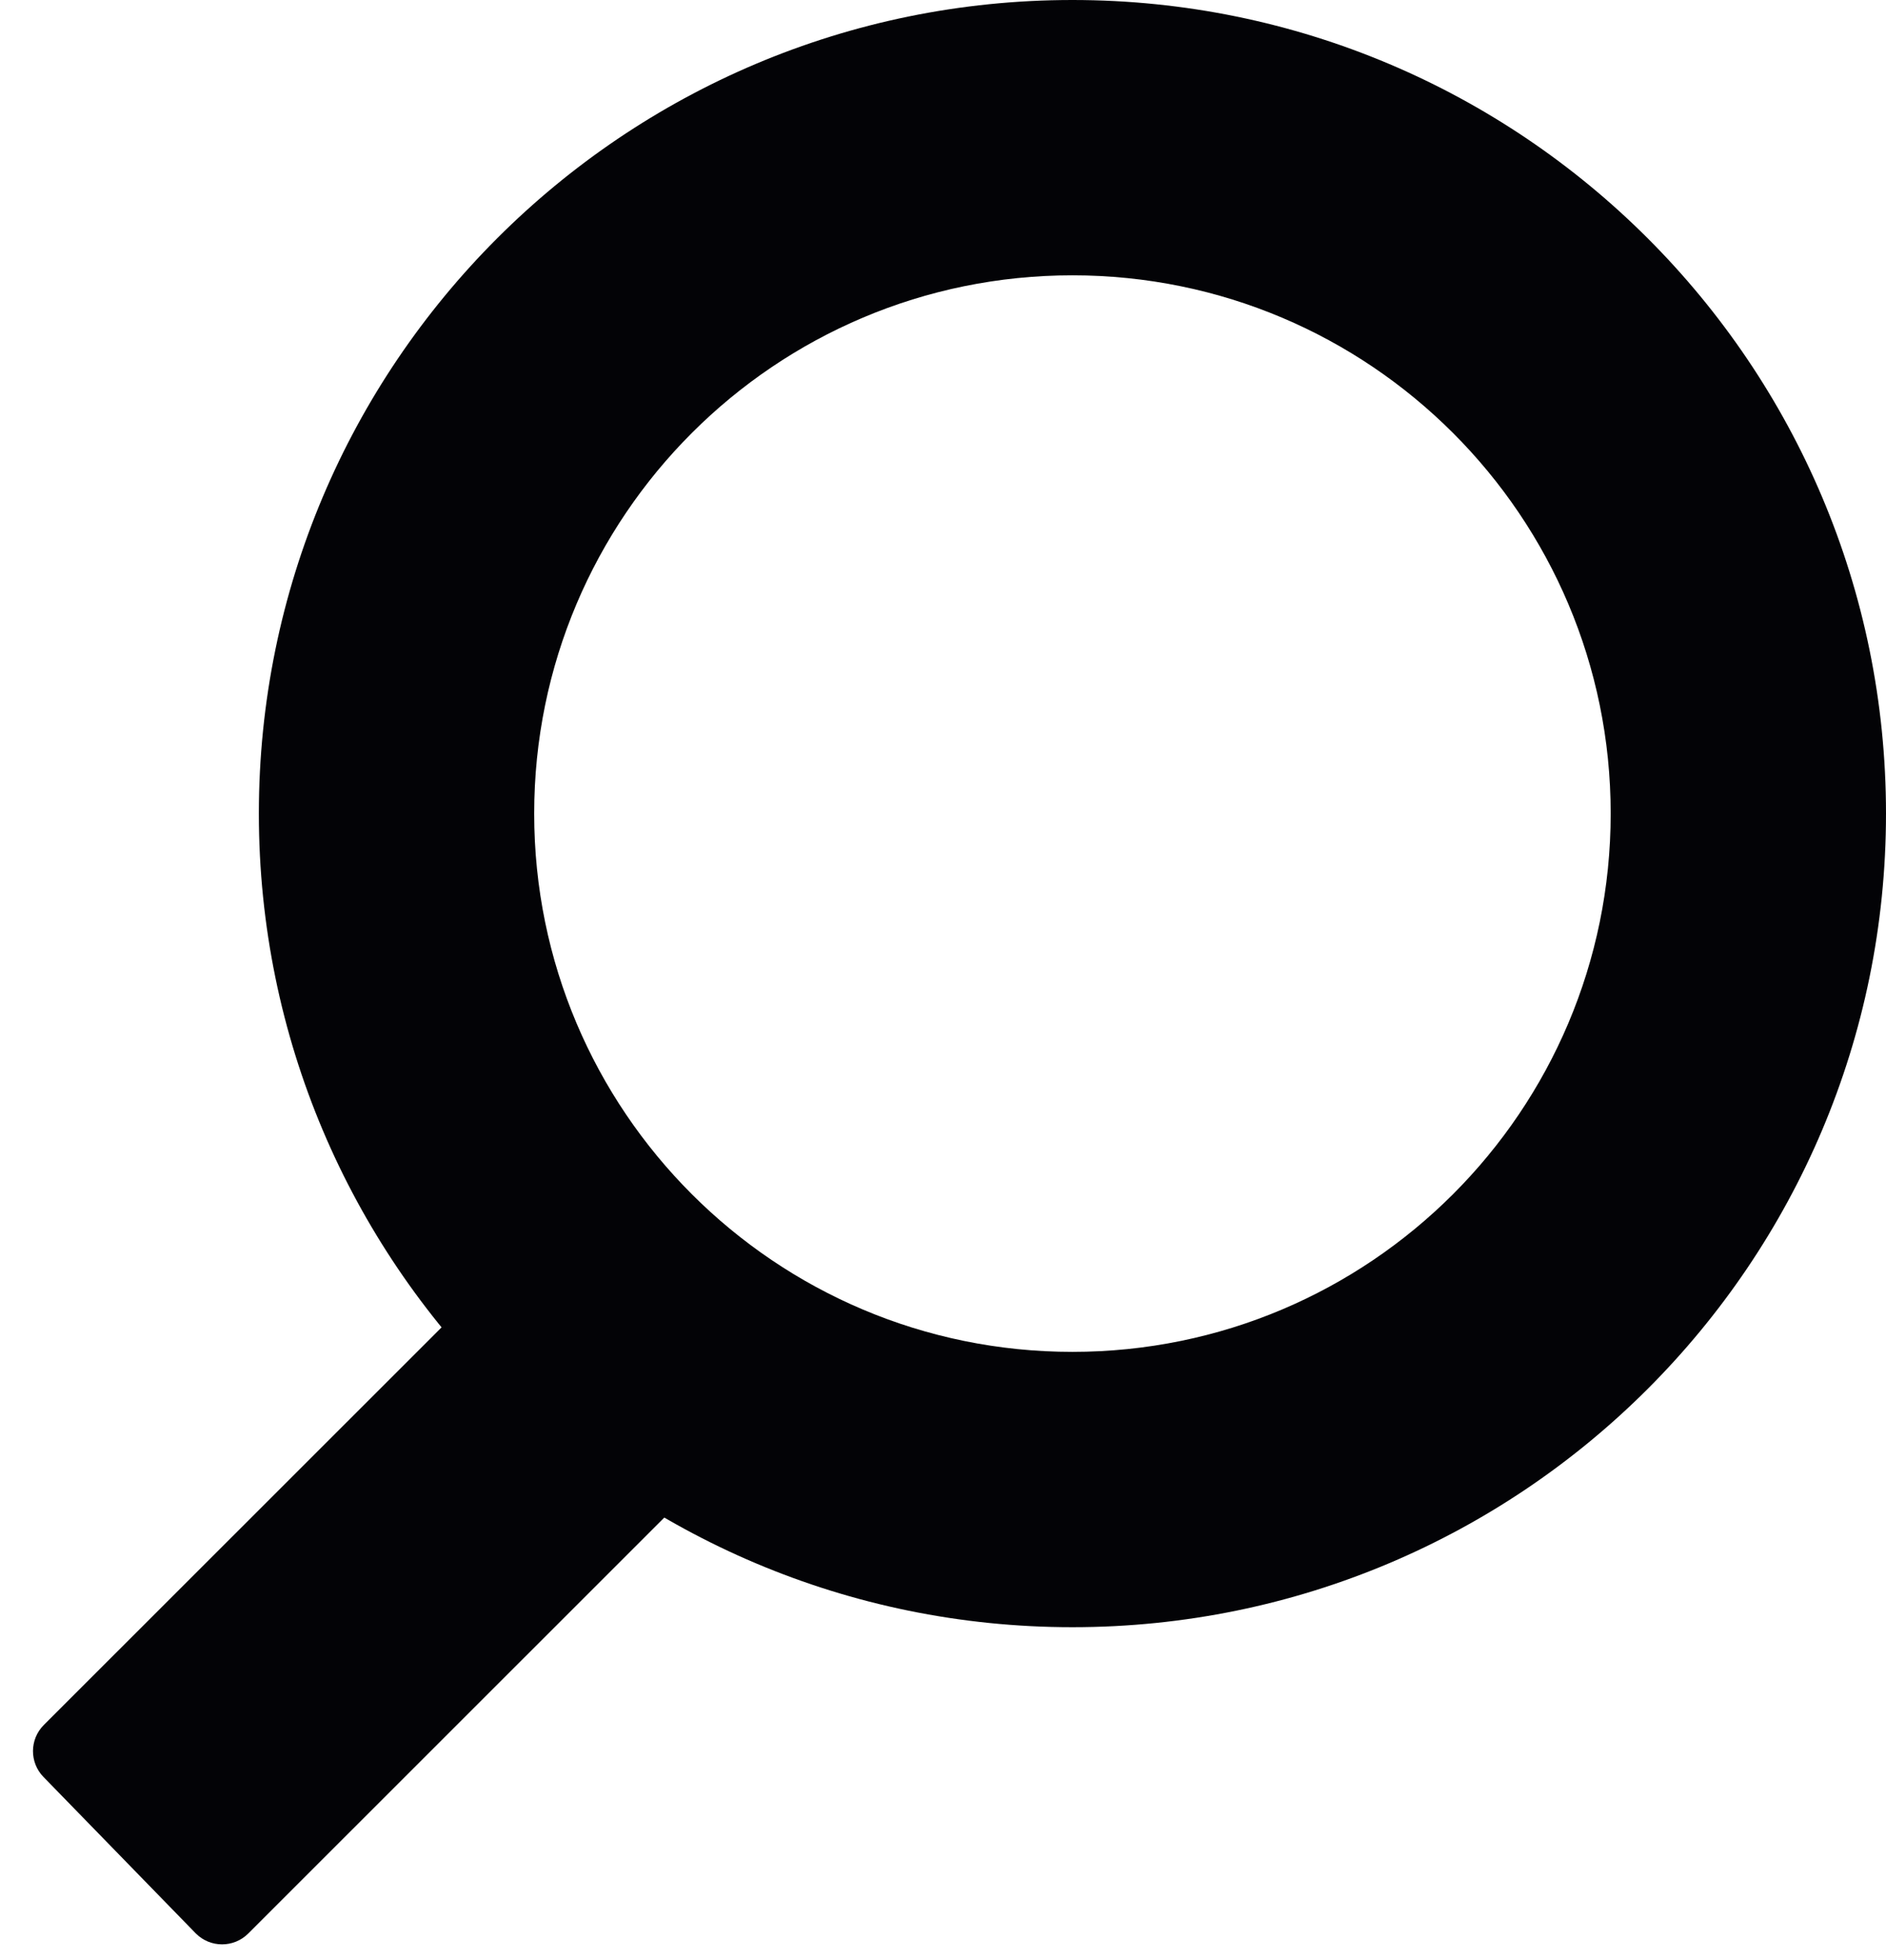 <?xml version="1.0" encoding="UTF-8"?>
<svg width="51px" height="53px" viewBox="0 0 51 53" version="1.1" xmlns="http://www.w3.org/2000/svg" xmlns:xlink="http://www.w3.org/1999/xlink">
  <g id="5-–-SEARCH" stroke="none" stroke-width="1" fill="none" fill-rule="evenodd">
    <g id="5-–-SEARCH-/-5.3-SEARCH-result-1440px-desktop" transform="translate(-1247, -167)">
      <g id="5.3.1-SEARCH-ENTRY-field" transform="translate(130, 136)" fill="#030306">
        <g id="Combined-Shape" transform="translate(1117.892, 31)">
          <path d="M0.293,46.644 L13.885,33.058 C14.276,32.668 14.909,32.668 15.299,33.059 C15.302,33.062 15.306,33.065 15.309,33.068 L19.42,37.293 C19.801,37.685 19.797,38.311 19.41,38.698 L5.82,52.284 C5.429,52.674 4.796,52.674 4.405,52.283 C4.402,52.28 4.399,52.277 4.396,52.274 L0.283,48.049 C-0.098,47.657 -0.094,47.031 0.293,46.644 Z"></path>
          <path d="M28.108,0 C40.258,0 50.108,9.85 50.108,22 C50.108,34.15 40.258,44 28.108,44 C15.958,44 6.108,34.15 6.108,22 C6.108,9.85 15.958,0 28.108,0 Z M28.108,7.445 C20.07,7.445 13.553,13.962 13.553,22 C13.553,30.038 20.07,36.555 28.108,36.555 C36.146,36.555 42.663,30.038 42.663,22 C42.663,13.962 36.146,7.445 28.108,7.445 Z"></path>
        </g>
      </g>
    </g>
  </g>
</svg>
